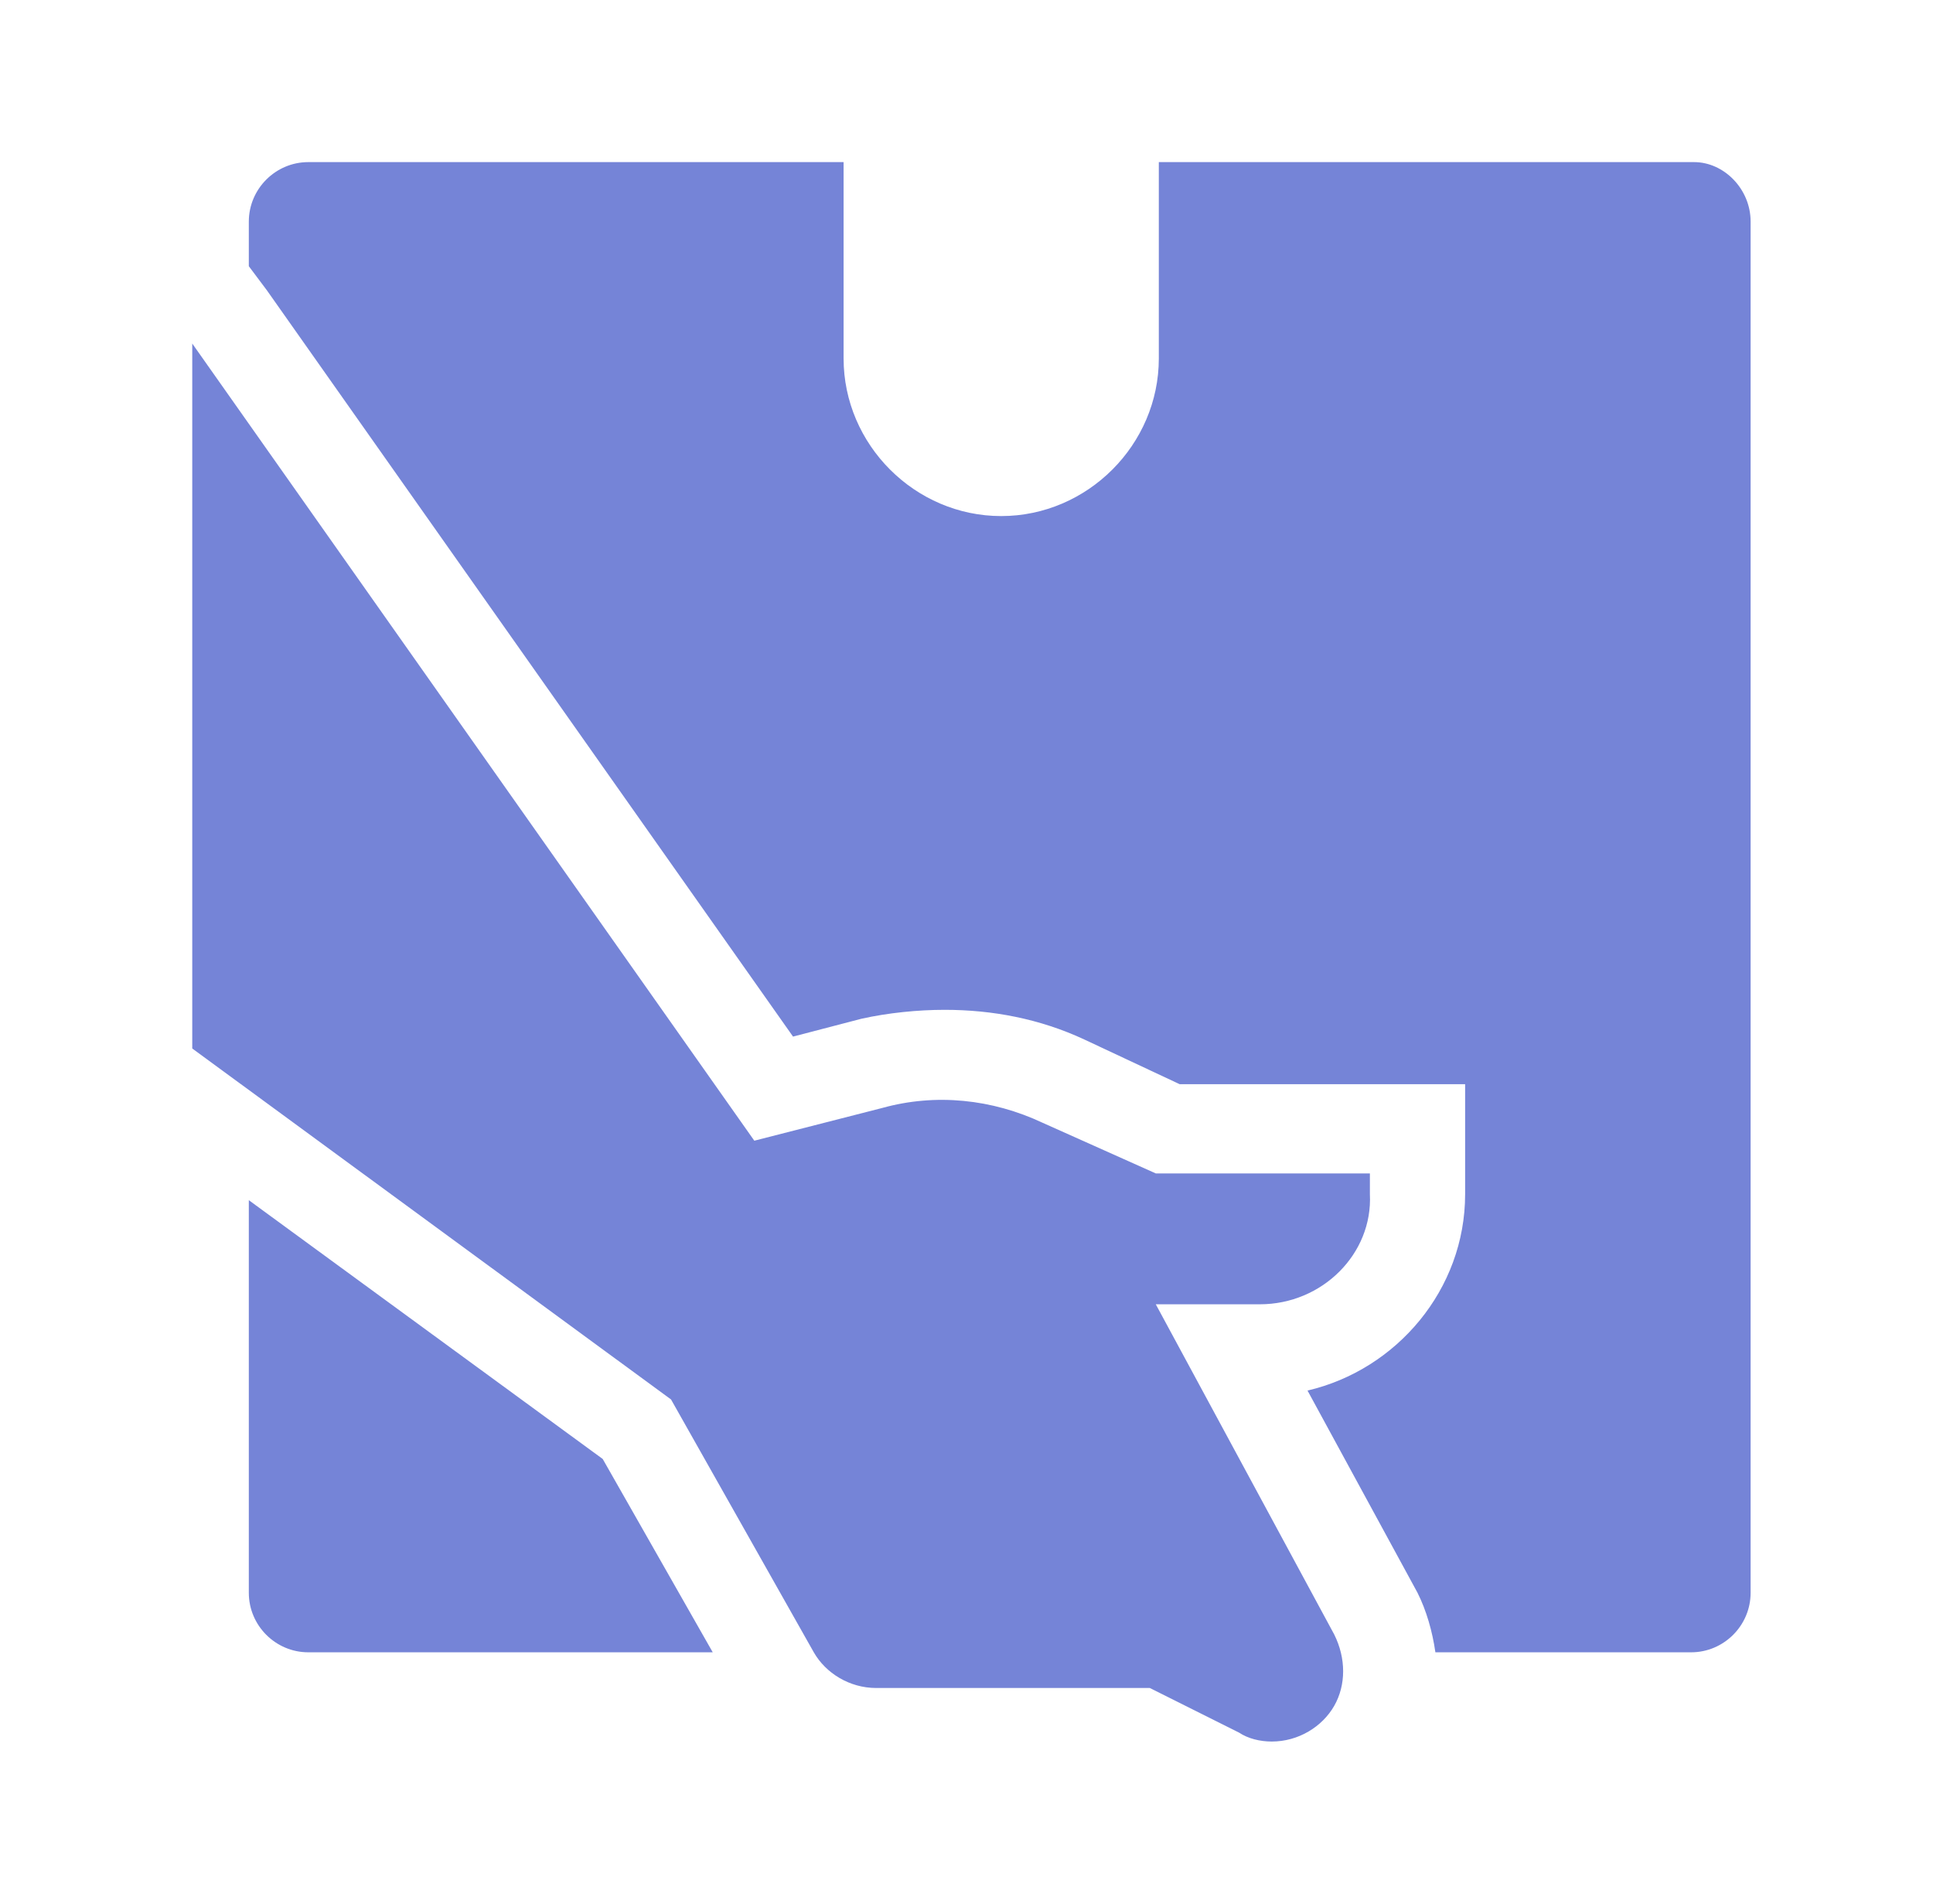 <svg width="65" height="64" fill="none" xmlns="http://www.w3.org/2000/svg"><path d="M42.365 43.85h-3.5l6 11.1c.4.8.4 1.7 0 2.4s-1.2 1.2-2.1 1.2c-.4 0-.8-.1-1.1-.3l-3-1.5h-9.2c-.9 0-1.7-.5-2.1-1.2l-4.8-8.5-16.1-11.8v-23.7l18.9 26.8 4.3-1.1c1.8-.5 3.7-.3 5.4.5l3.8 1.7h7.2v.7c.1 2-1.6 3.7-3.7 3.7zm-18.398 11.7h-13.6c-1.1 0-2-.9-2-2v-13.2l11.9 8.7 3.7 6.5z" fill="#7584D7"/><path d="M58.867 7.45v46.1c0 1.1-.9 2-2 2h-8.6c-.1-.7-.3-1.4-.6-2l-3.7-6.8c3-.7 5.3-3.4 5.3-6.6v-3.7h-9.6l-3.2-1.5c-1.5-.7-3.1-1-4.7-1-.9 0-1.9.1-2.8.3l-2.3.6-17.7-25.1-.6-.8v-1.5c0-1.1.9-2 2-2h18v6.6c0 2.9 2.4 5.3 5.3 5.3s5.3-2.4 5.3-5.3v-6.6h18c1 0 1.9.9 1.9 2z" fill="#7584D7"/></svg>
